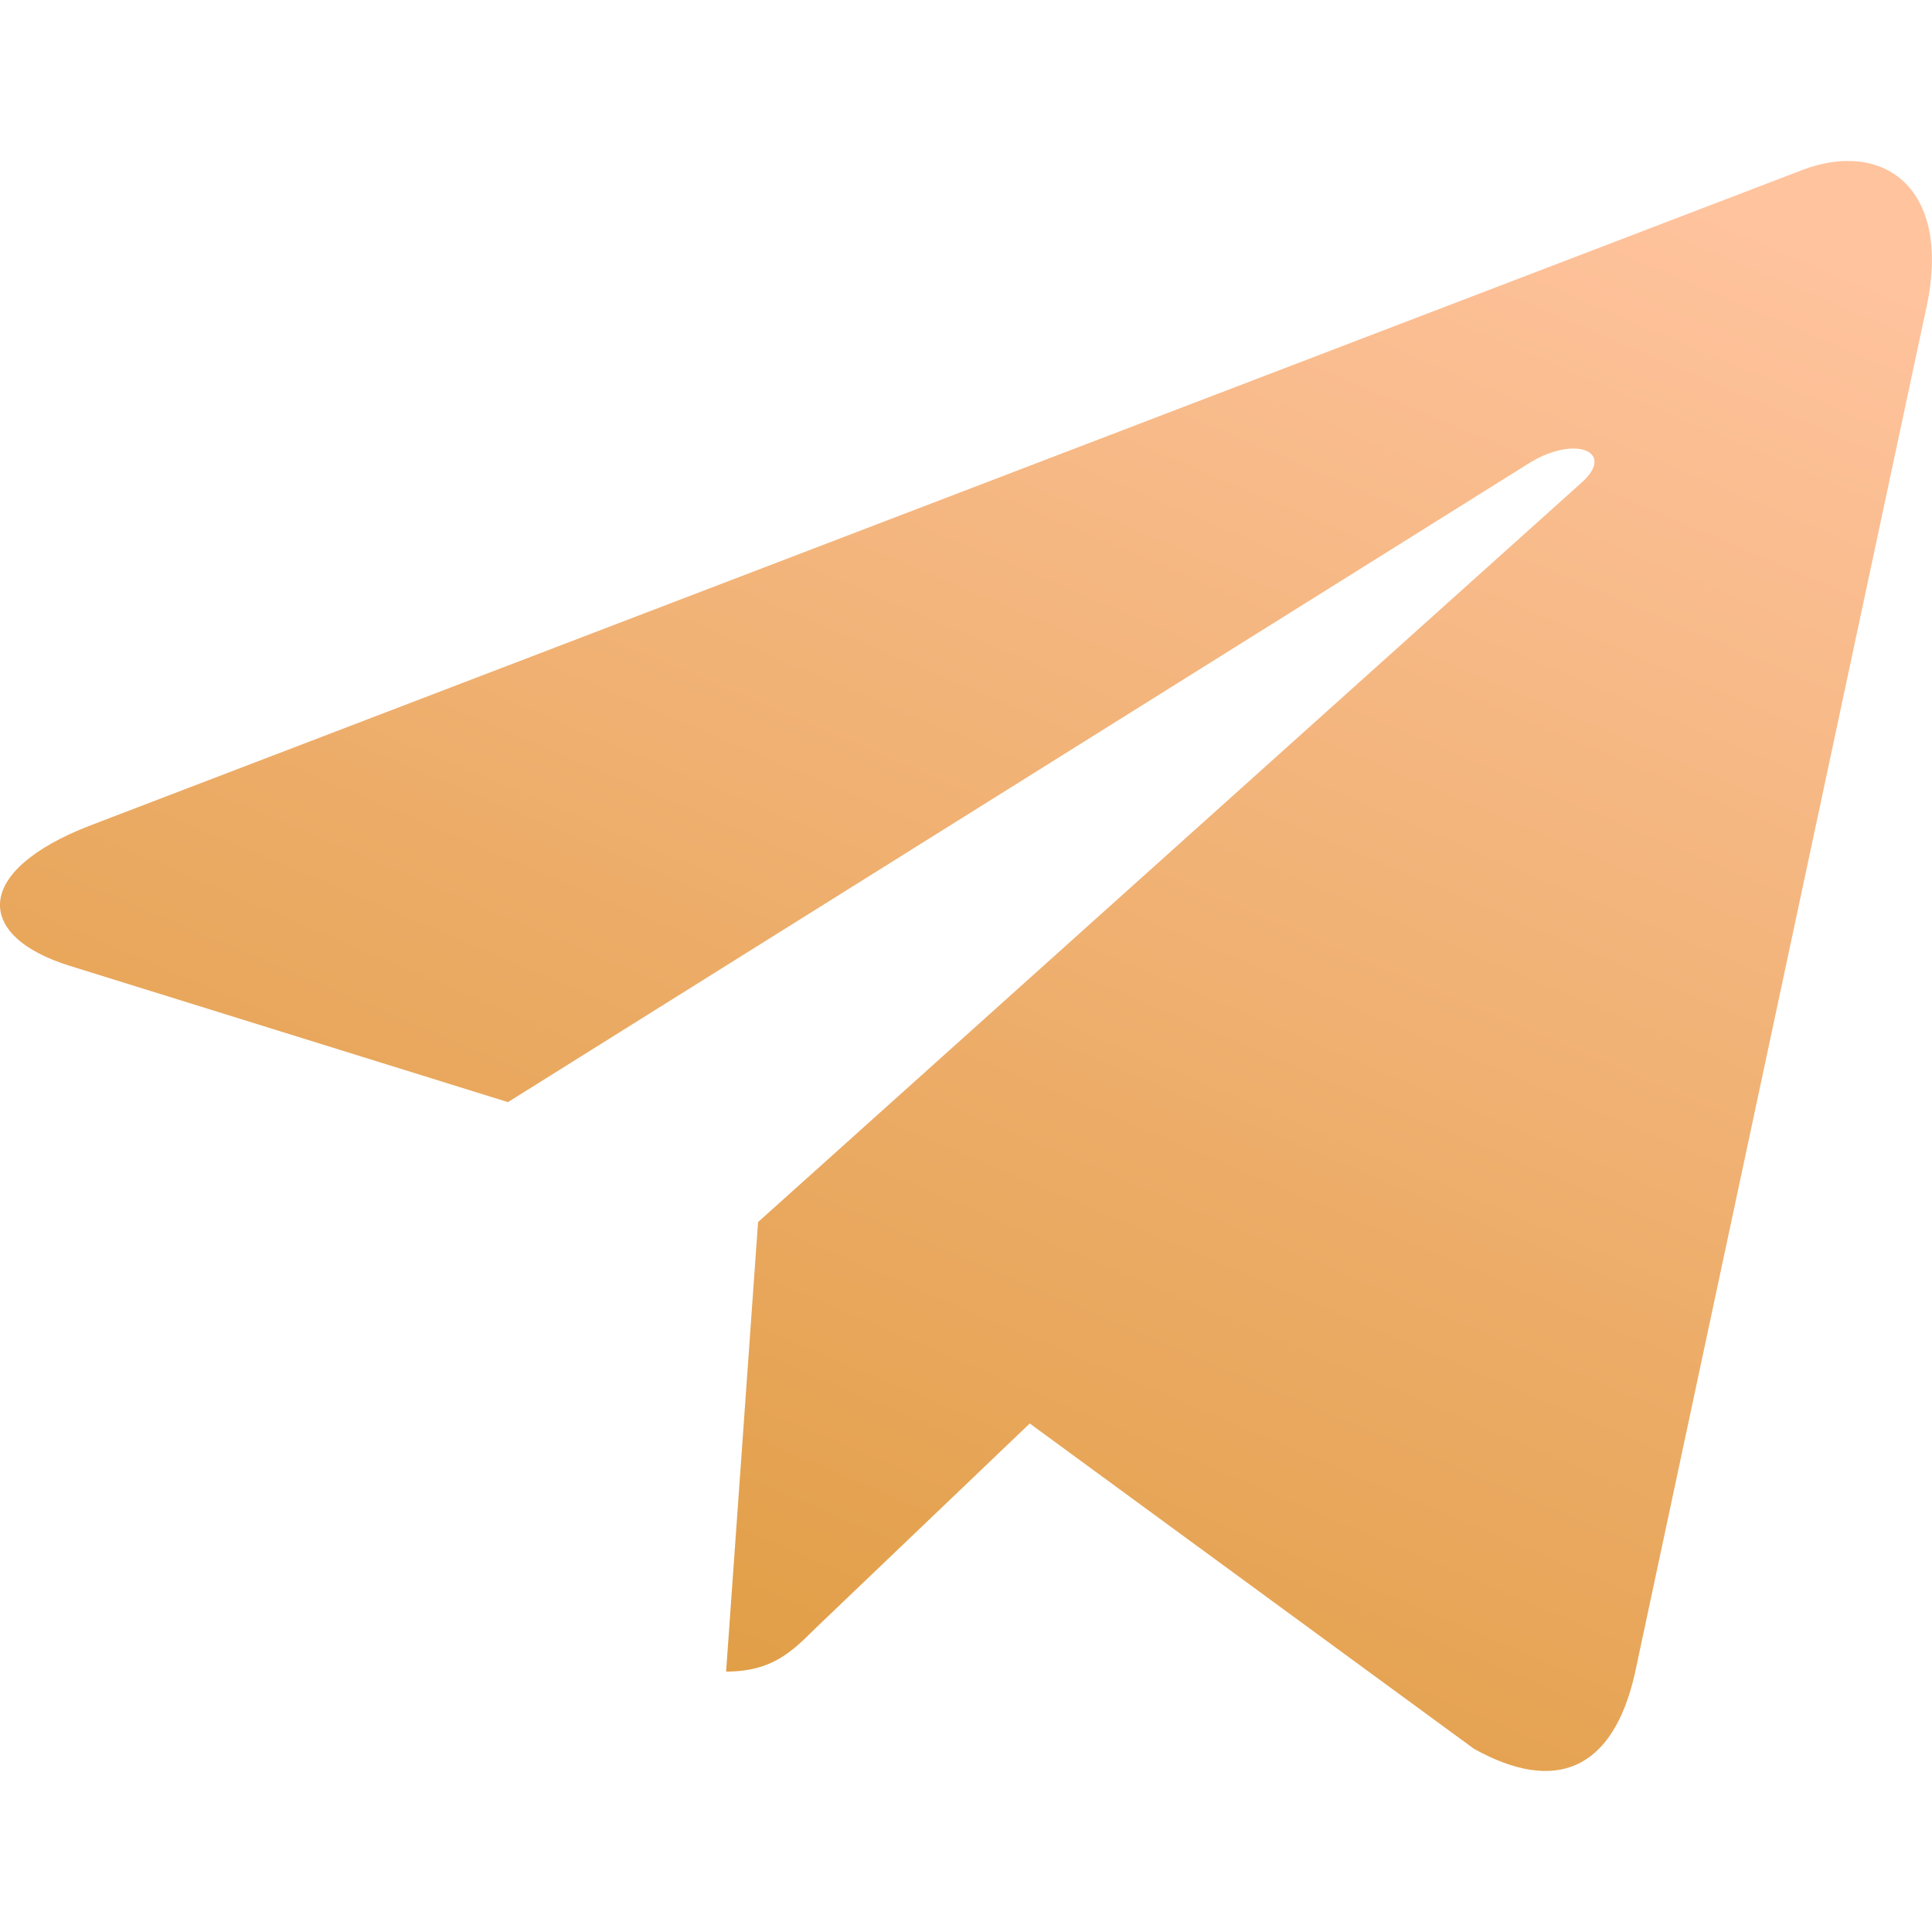 <?xml version="1.0" encoding="UTF-8"?> <svg xmlns="http://www.w3.org/2000/svg" width="445" height="445" viewBox="0 0 445 445" fill="none"><g clip-path="url(#clip0_643_14)"><path d="M174.606 281.481L167.245 385.018C177.777 385.018 182.338 380.494 187.808 375.061L237.184 327.873L339.497 402.8C358.261 413.257 371.482 407.75 376.544 385.537L443.701 70.848L443.72 70.829C449.672 43.091 433.689 32.244 415.407 39.049L20.655 190.182C-6.286 200.64 -5.878 215.658 16.075 222.463L116.997 253.854L351.42 107.171C362.452 99.866 372.483 103.908 364.232 111.213L174.606 281.481Z" fill="url(#paint0_linear_643_14)"></path></g><defs><linearGradient id="paint0_linear_643_14" x1="374.892" y1="37.076" x2="206.404" y2="432.932" gradientUnits="userSpaceOnUse"><stop stop-color="#FFC39E"></stop><stop offset="1" stop-color="#DF9C41"></stop></linearGradient><clipPath id="clip0_643_14"><rect width="445" height="445" fill="white"></rect></clipPath></defs></svg> 